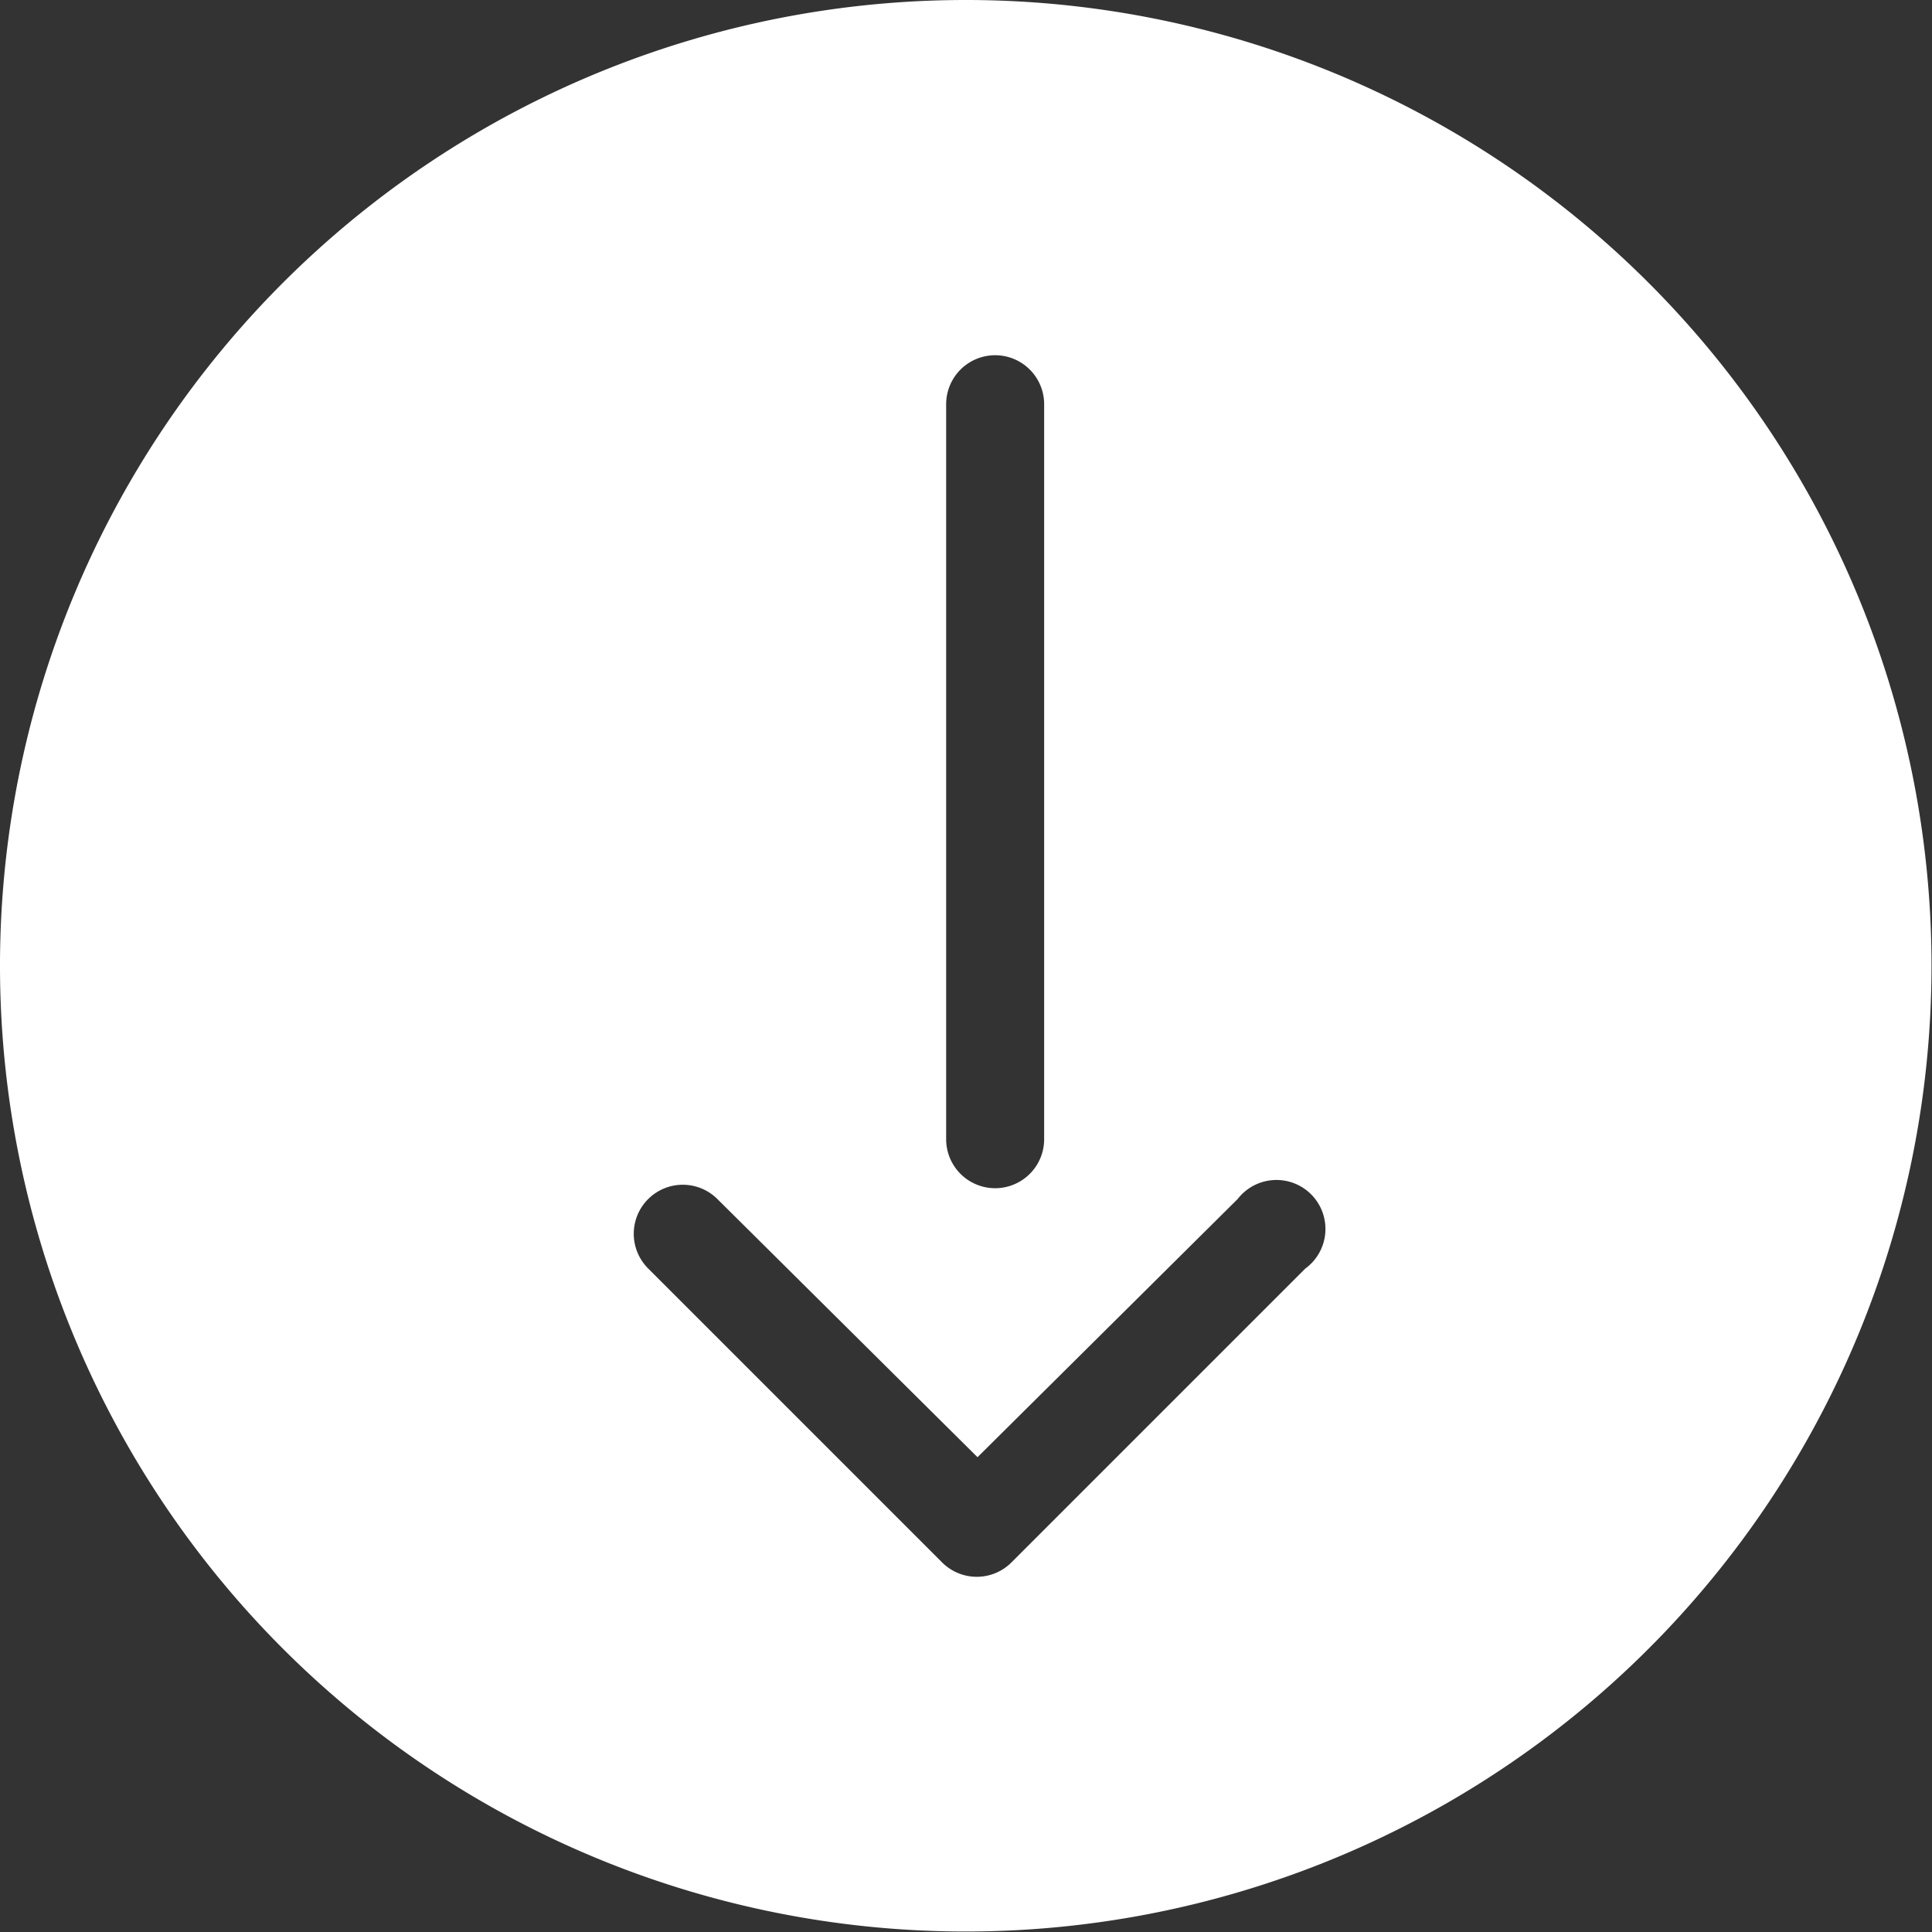 <svg xmlns="http://www.w3.org/2000/svg" viewBox="0 0 39.43 39.43"><rect x="0" y="0" width="39.43" height="39.43" fill="#333333" stroke="none"/><defs><style>.a{fill:#fff}</style></defs><title>scroll_down_btn</title><path class="a" d="M19.71 0a19.71 19.71 0 1 0 19.71 19.71A19.71 19.71 0 0 0 19.71 0zm-.4 8.25a1 1 0 1 1 2 0v15a1 1 0 0 1-2 0v-15zm7.33 17.64l-6 6a1 1 0 0 1-1.41 0l-6-6a1 1 0 1 1 1.41-1.42l5.31 5.27 5.31-5.27a1 1 0 1 1 1.38 1.42z"/></svg>